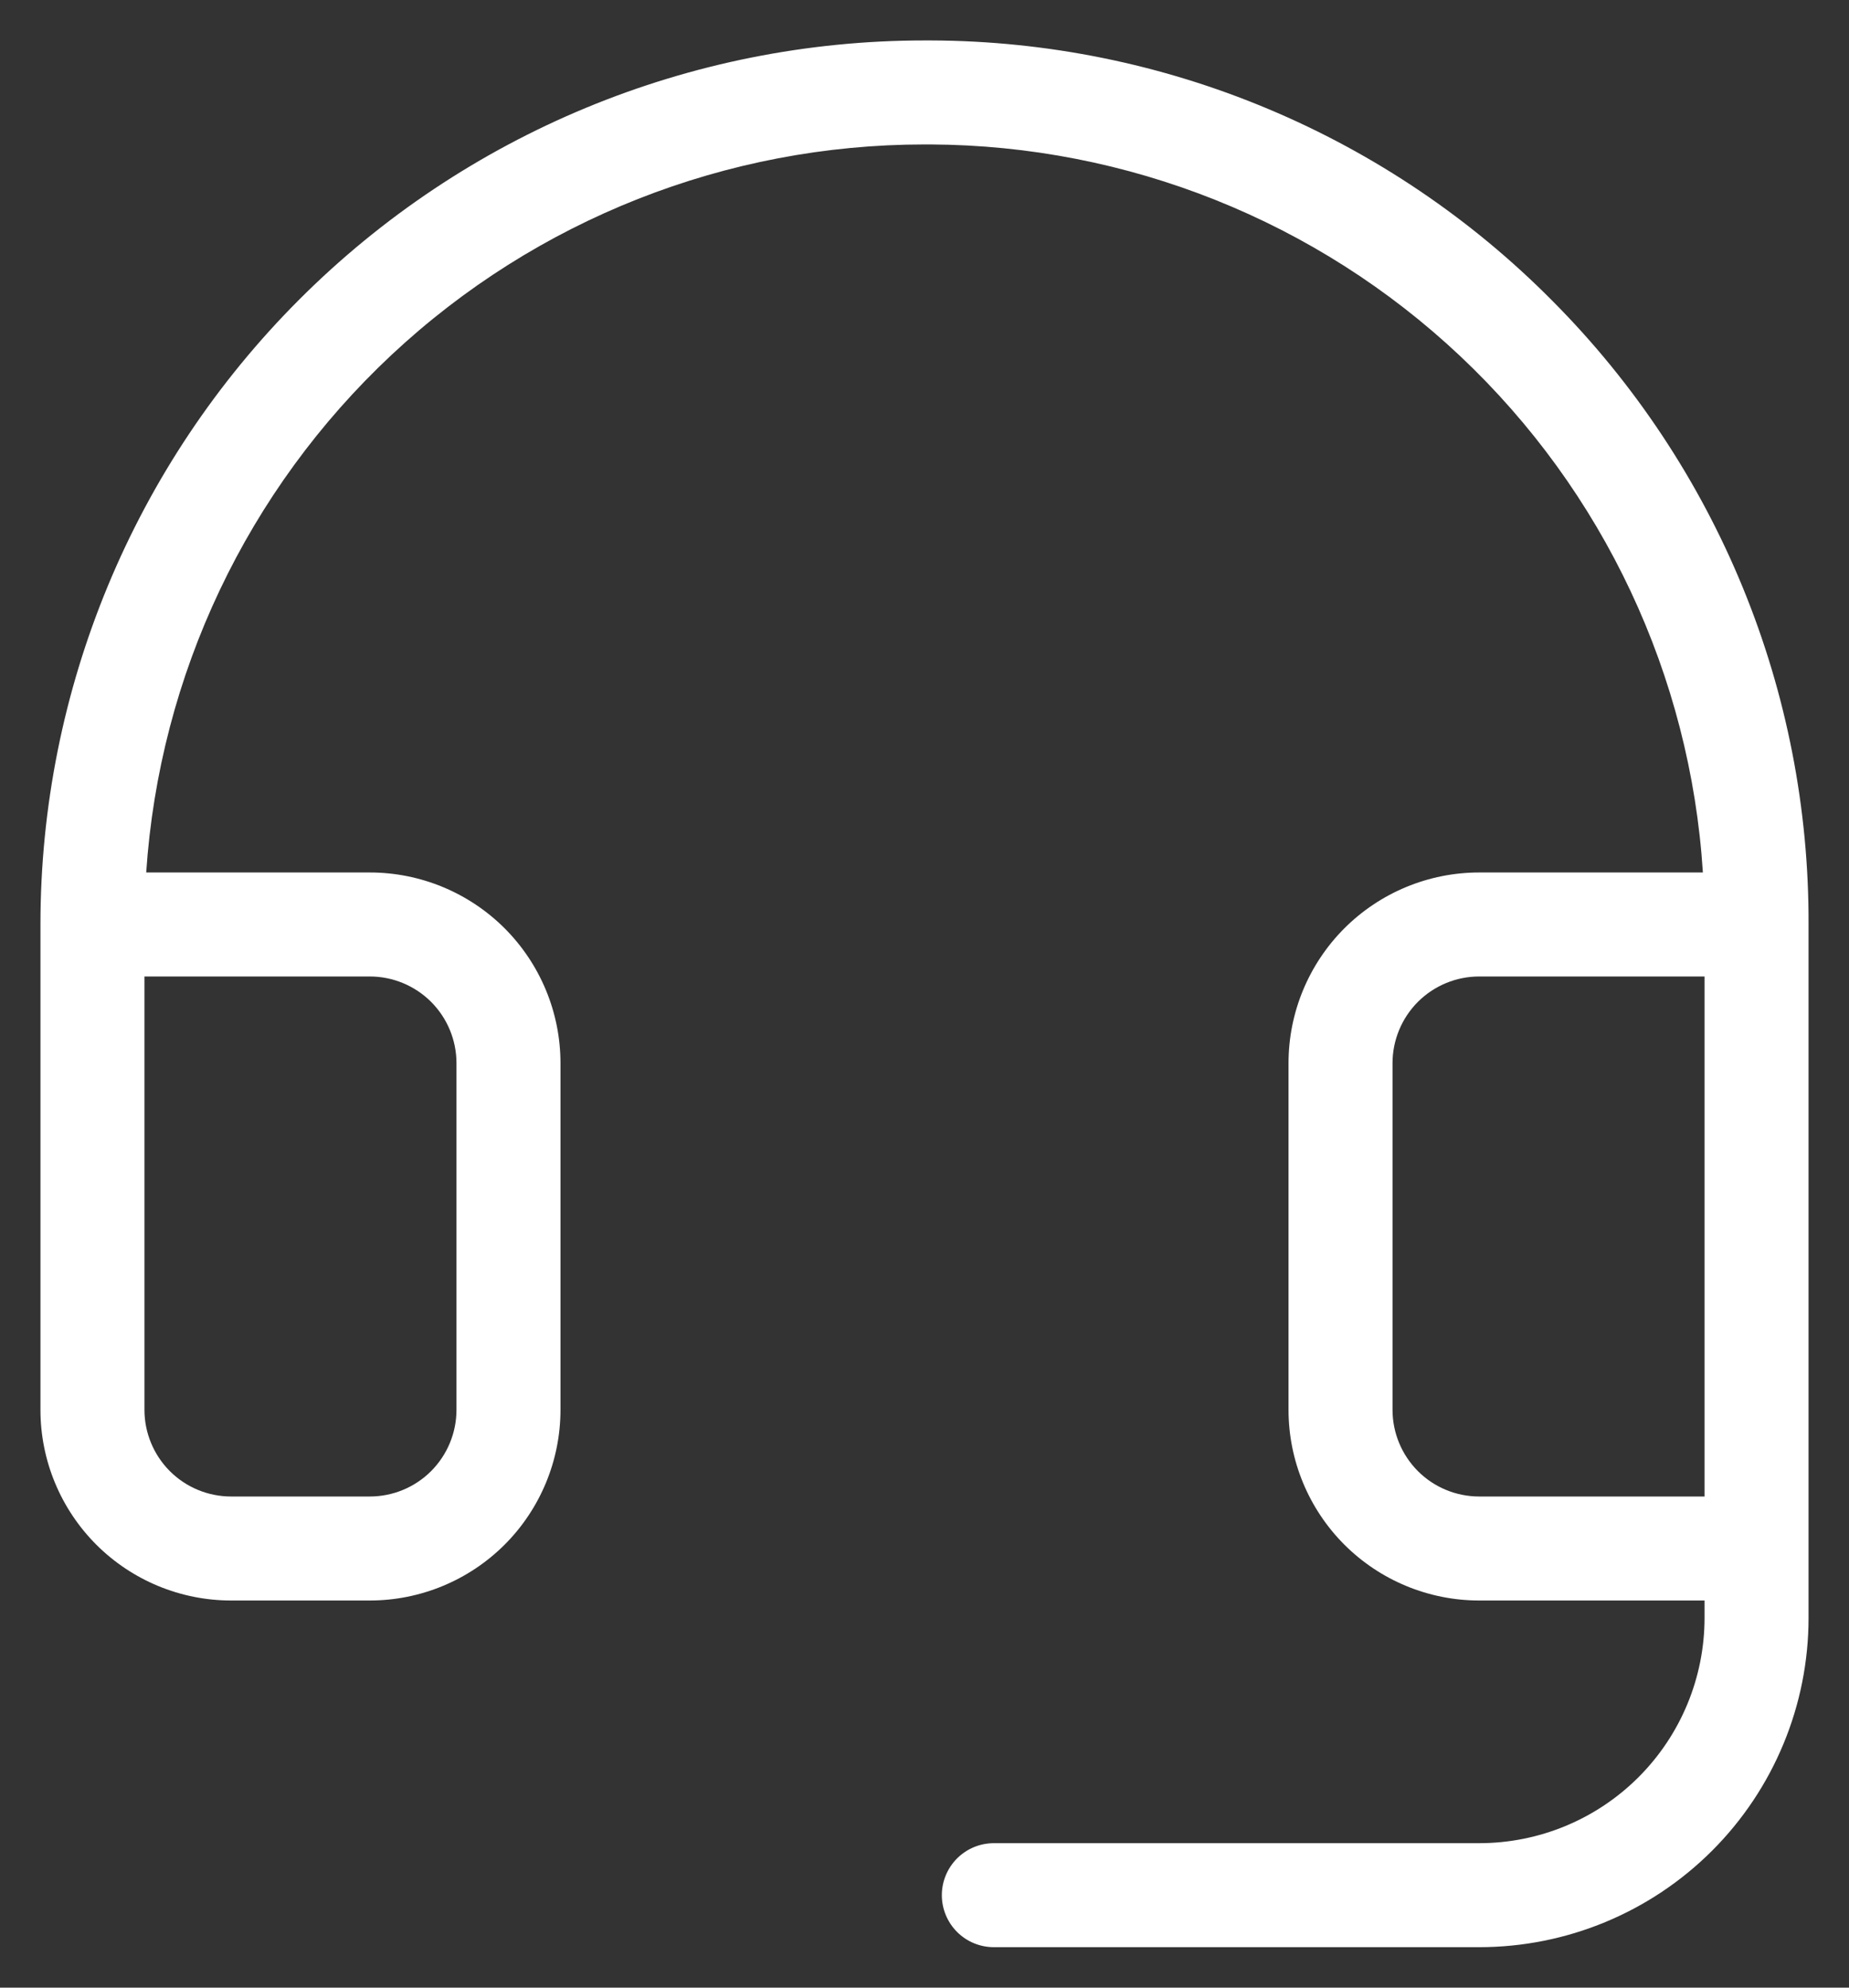 <svg width="40" height="43" viewBox="0 0 40 43" fill="none" xmlns="http://www.w3.org/2000/svg">
<rect x="0" y="0" width="40" height="43" fill="#333333" stroke="none"/>
<path d="M33.588 6.513C31.829 4.735 29.735 3.321 27.428 2.354C25.121 1.386 22.646 0.884 20.144 0.875H20C14.928 0.875 10.063 2.89 6.477 6.477C2.89 10.063 0.875 14.928 0.875 20V30.5C0.875 31.594 1.31 32.643 2.083 33.417C2.857 34.19 3.906 34.625 5 34.625H8C9.094 34.625 10.143 34.19 10.917 33.417C11.69 32.643 12.125 31.594 12.125 30.5V23C12.125 21.906 11.69 20.857 10.917 20.083C10.143 19.31 9.094 18.875 8 18.875H3.163C3.448 14.604 5.346 10.601 8.472 7.676C11.598 4.752 15.719 3.125 20 3.125H20.128C24.39 3.144 28.487 4.781 31.589 7.704C34.692 10.628 36.568 14.621 36.839 18.875H32C30.906 18.875 29.857 19.31 29.083 20.083C28.31 20.857 27.875 21.906 27.875 23V30.5C27.875 31.594 28.31 32.643 29.083 33.417C29.857 34.19 30.906 34.625 32 34.625H36.875V35C36.875 36.293 36.361 37.533 35.447 38.447C34.533 39.361 33.293 39.875 32 39.875H21.5C21.202 39.875 20.916 39.993 20.704 40.205C20.494 40.416 20.375 40.702 20.375 41C20.375 41.298 20.494 41.584 20.704 41.795C20.916 42.007 21.202 42.125 21.5 42.125H32C33.89 42.125 35.702 41.374 37.038 40.038C38.374 38.702 39.125 36.89 39.125 35V20C39.134 17.498 38.65 15.019 37.7 12.705C36.75 10.391 35.353 8.287 33.588 6.513ZM8 21.125C8.497 21.125 8.974 21.323 9.326 21.674C9.677 22.026 9.875 22.503 9.875 23V30.5C9.875 30.997 9.677 31.474 9.326 31.826C8.974 32.178 8.497 32.375 8 32.375H5C4.503 32.375 4.026 32.178 3.674 31.826C3.323 31.474 3.125 30.997 3.125 30.5V21.125H8ZM30.125 30.5V23C30.125 22.503 30.323 22.026 30.674 21.674C31.026 21.323 31.503 21.125 32 21.125H36.875V32.375H32C31.503 32.375 31.026 32.178 30.674 31.826C30.323 31.474 30.125 30.997 30.125 30.5Z" fill="white"/>
</svg>

